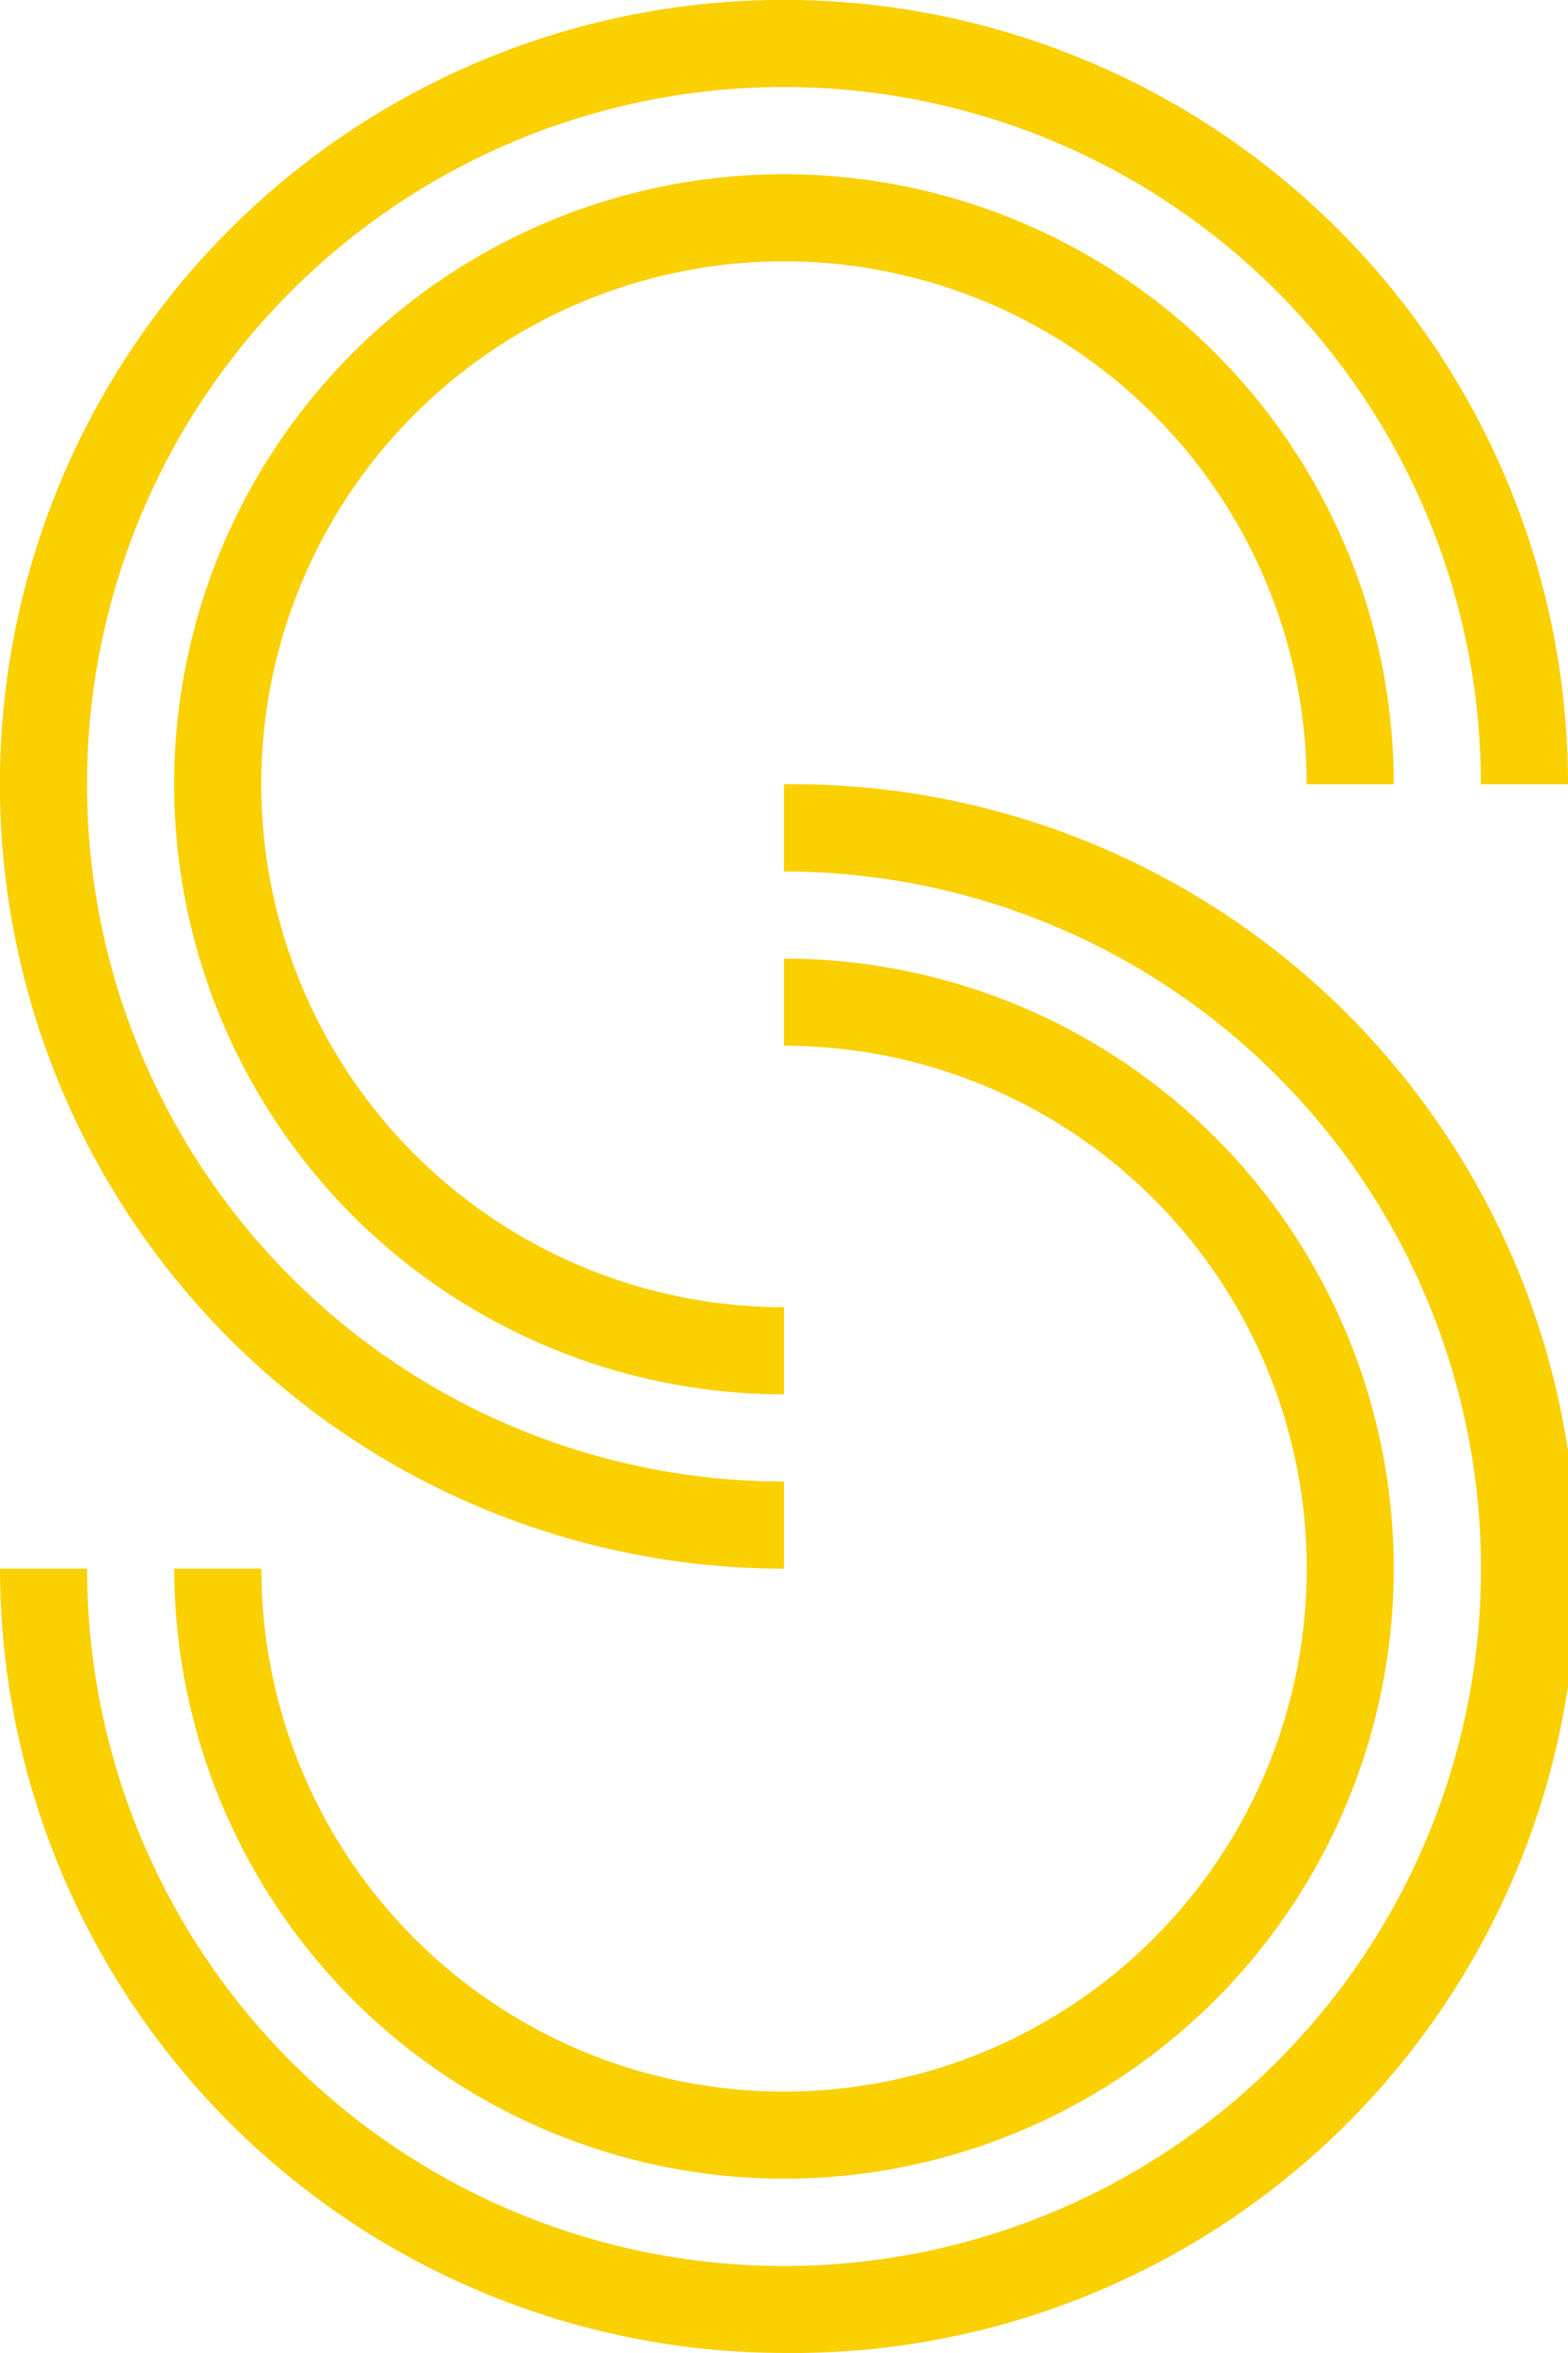 <svg xmlns="http://www.w3.org/2000/svg" viewBox="0 0 154.67 232"><defs><style>.cls-1{fill:#fad001;}</style></defs><g id="Laag_2" data-name="Laag 2"><g id="Laag_1-2" data-name="Laag 1"><path class="cls-1" d="M77.33,232A77.42,77.42,0,0,1,0,154.67H8.59A68.75,68.75,0,1,0,77.33,85.93v-8.6a77.34,77.34,0,1,1,0,154.67Z"/><path class="cls-1" d="M77.33,214.82a60.21,60.21,0,0,1-60.14-60.15h8.59a51.56,51.56,0,1,0,51.55-51.56V94.52a60.15,60.15,0,0,1,0,120.3Z"/><path class="cls-1" d="M77.33,154.67a77.34,77.34,0,1,1,77.34-77.34h-8.59a68.75,68.75,0,1,0-68.75,68.75Z"/><path class="cls-1" d="M77.33,137.48a60.15,60.15,0,1,1,60.15-60.15h-8.59a51.56,51.56,0,1,0-51.56,51.56Z"/></g></g></svg>